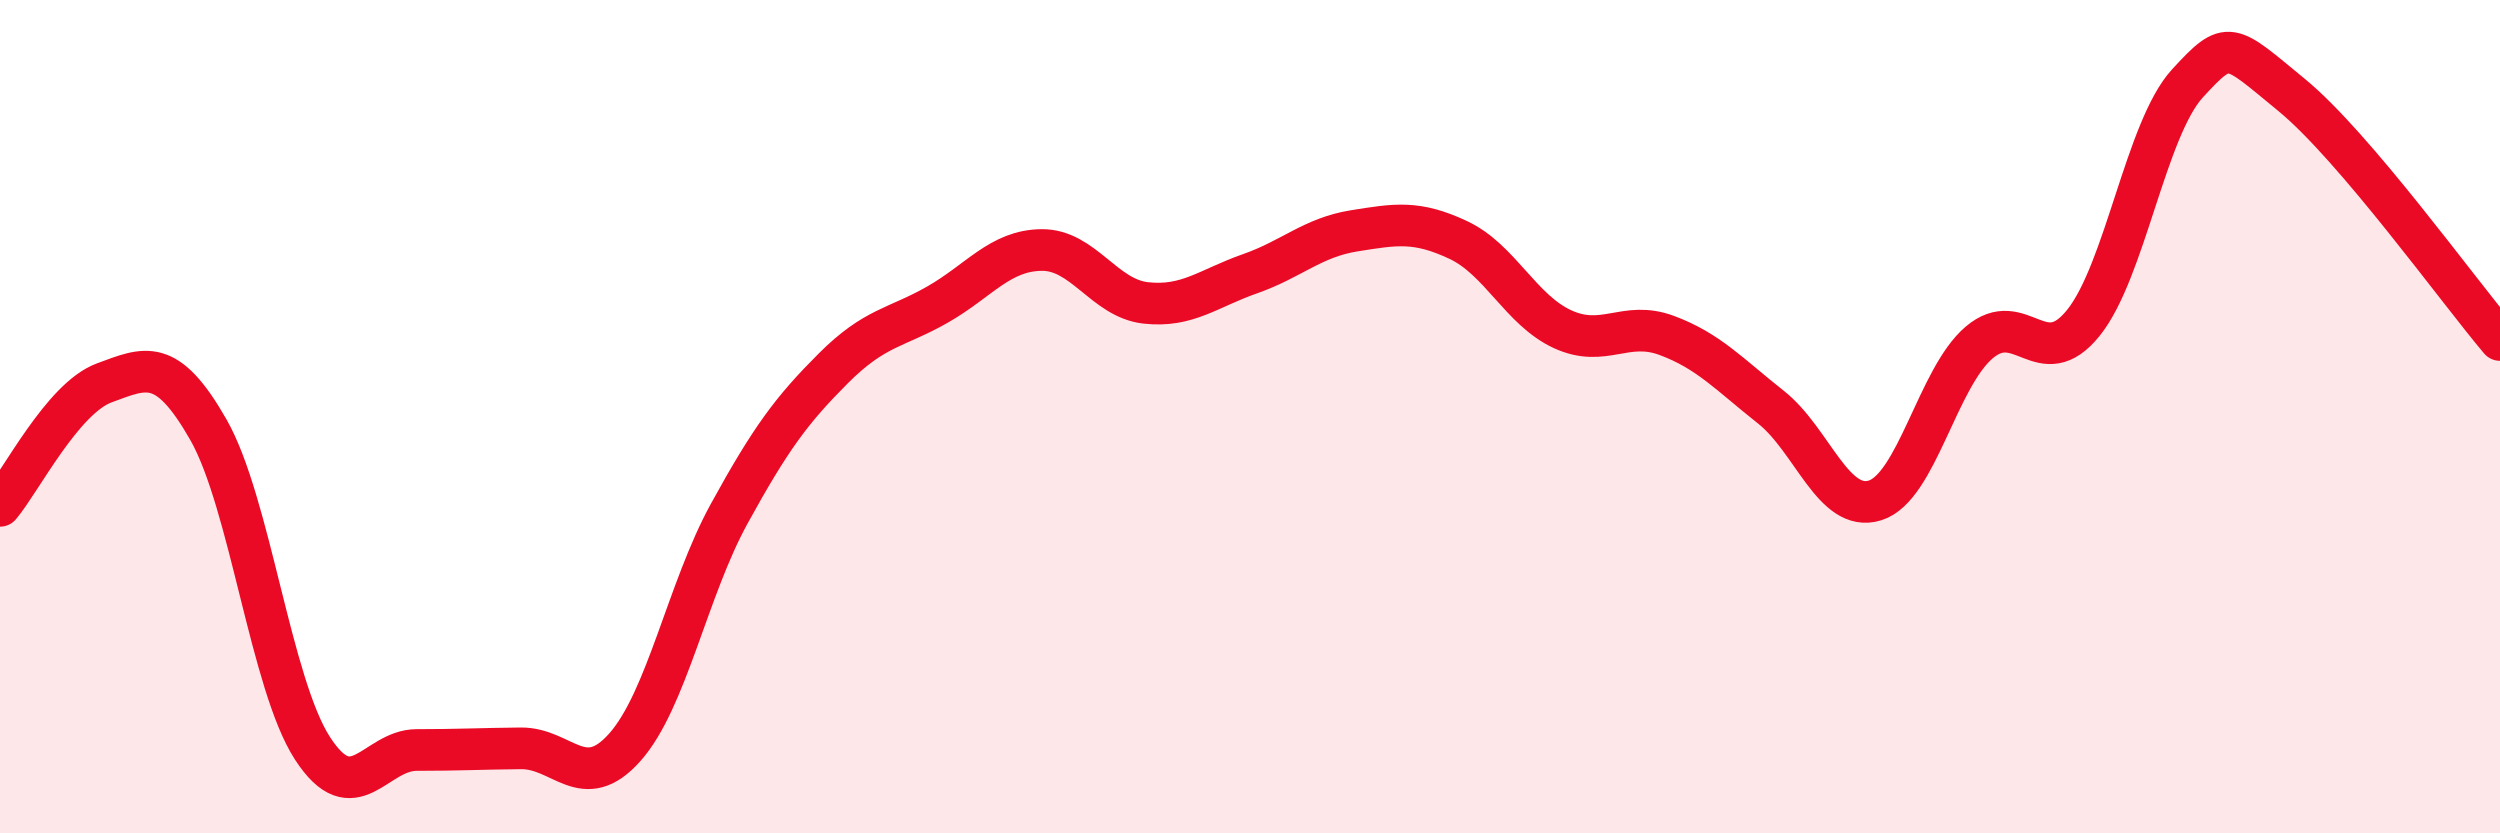 
    <svg width="60" height="20" viewBox="0 0 60 20" xmlns="http://www.w3.org/2000/svg">
      <path
        d="M 0,12.14 C 0.5,11.55 1.5,9.56 2.5,9.19 C 3.5,8.82 4,8.56 5,10.31 C 6,12.06 6.5,16.42 7.5,17.96 C 8.5,19.5 9,18 10,18 C 11,18 11.5,17.97 12.5,17.96 C 13.5,17.95 14,19.06 15,17.93 C 16,16.8 16.5,14.15 17.5,12.33 C 18.5,10.51 19,9.84 20,8.84 C 21,7.84 21.5,7.88 22.5,7.31 C 23.5,6.74 24,6.01 25,6 C 26,5.99 26.5,7.16 27.5,7.27 C 28.5,7.38 29,6.92 30,6.57 C 31,6.22 31.5,5.7 32.5,5.54 C 33.5,5.38 34,5.29 35,5.76 C 36,6.23 36.5,7.44 37.5,7.9 C 38.5,8.36 39,7.68 40,8.05 C 41,8.42 41.5,8.98 42.5,9.77 C 43.5,10.56 44,12.32 45,12.01 C 46,11.7 46.5,9.07 47.5,8.22 C 48.5,7.37 49,8.99 50,7.75 C 51,6.51 51.5,3.09 52.5,2 C 53.5,0.91 53.5,1.05 55,2.28 C 56.5,3.51 59,6.98 60,8.16L60 20L0 20Z"
        fill="#EB0A25"
        opacity="0.1"
        stroke-linecap="round"
        stroke-linejoin="round"
      />
      <path
        d="M 0,12.14 C 0.5,11.55 1.5,9.56 2.5,9.19 C 3.5,8.82 4,8.56 5,10.31 C 6,12.06 6.5,16.42 7.5,17.96 C 8.5,19.5 9,18 10,18 C 11,18 11.5,17.97 12.5,17.96 C 13.5,17.95 14,19.06 15,17.93 C 16,16.8 16.5,14.15 17.5,12.33 C 18.5,10.51 19,9.84 20,8.84 C 21,7.84 21.5,7.88 22.5,7.31 C 23.5,6.74 24,6.01 25,6 C 26,5.99 26.5,7.16 27.5,7.27 C 28.5,7.38 29,6.92 30,6.57 C 31,6.22 31.5,5.7 32.5,5.54 C 33.5,5.38 34,5.29 35,5.76 C 36,6.23 36.5,7.44 37.5,7.9 C 38.5,8.36 39,7.68 40,8.05 C 41,8.42 41.5,8.98 42.5,9.77 C 43.5,10.56 44,12.32 45,12.01 C 46,11.7 46.5,9.07 47.5,8.22 C 48.5,7.37 49,8.99 50,7.75 C 51,6.51 51.5,3.09 52.5,2 C 53.5,0.91 53.5,1.05 55,2.28 C 56.5,3.51 59,6.98 60,8.16"
        stroke="#EB0A25"
        stroke-width="1"
        fill="none"
        stroke-linecap="round"
        stroke-linejoin="round"
      />
    </svg>
  